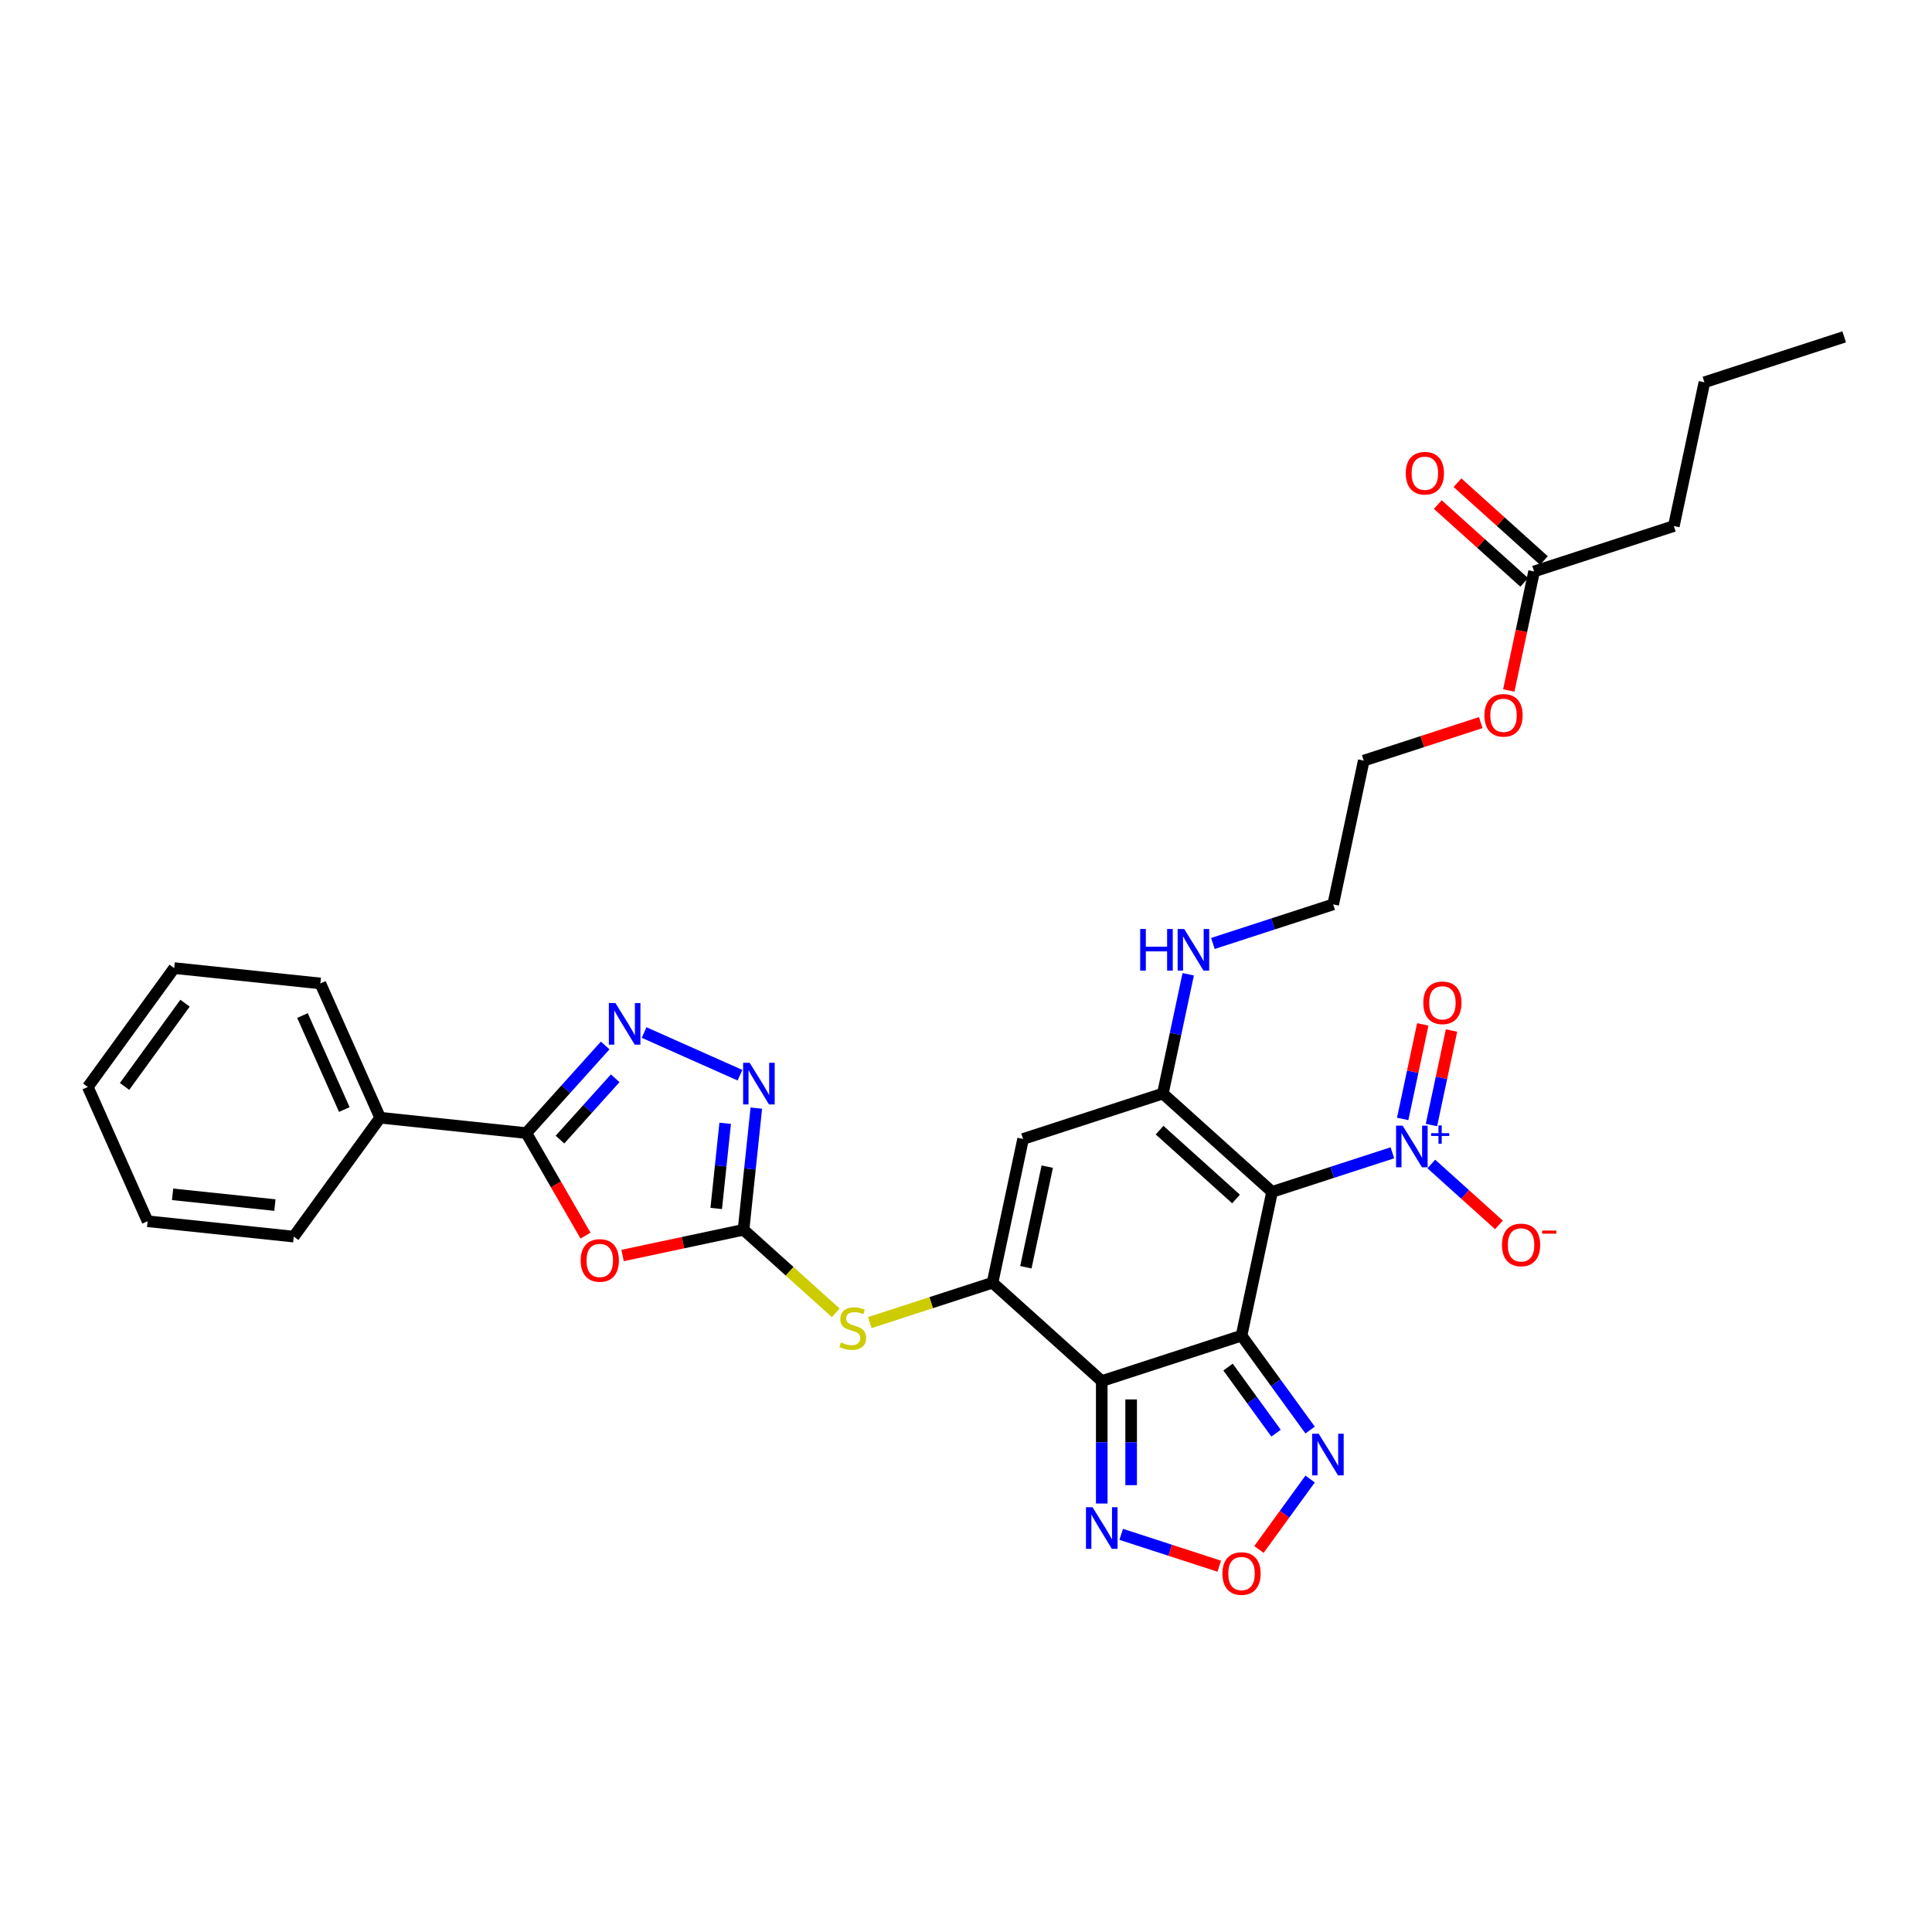 <?xml version='1.0' encoding='iso-8859-1'?>
<svg version='1.1' baseProfile='full'
              xmlns='http://www.w3.org/2000/svg'
                      xmlns:rdkit='http://www.rdkit.org/xml'
                      xmlns:xlink='http://www.w3.org/1999/xlink'
                  xml:space='preserve'
width='1000px' height='1000px' viewBox='0 0 1000 1000'>
<!-- END OF HEADER -->
<rect style='opacity:1.0;fill:#FFFFFF;stroke:none' width='1000' height='1000' x='0' y='0'> </rect>
<path class='bond-0' d='M 642.611,691.327 L 658.427,616.919' style='fill:none;fill-rule:evenodd;stroke:#000000;stroke-width:6px;stroke-linecap:butt;stroke-linejoin:miter;stroke-opacity:1' />
<path class='bond-1' d='M 642.611,691.327 L 570.264,714.834' style='fill:none;fill-rule:evenodd;stroke:#000000;stroke-width:6px;stroke-linecap:butt;stroke-linejoin:miter;stroke-opacity:1' />
<path class='bond-11' d='M 642.611,691.327 L 660.363,715.761' style='fill:none;fill-rule:evenodd;stroke:#000000;stroke-width:6px;stroke-linecap:butt;stroke-linejoin:miter;stroke-opacity:1' />
<path class='bond-11' d='M 660.363,715.761 L 678.116,740.195' style='fill:none;fill-rule:evenodd;stroke:#0000FF;stroke-width:6px;stroke-linecap:butt;stroke-linejoin:miter;stroke-opacity:1' />
<path class='bond-11' d='M 635.628,707.6 L 648.055,724.704' style='fill:none;fill-rule:evenodd;stroke:#000000;stroke-width:6px;stroke-linecap:butt;stroke-linejoin:miter;stroke-opacity:1' />
<path class='bond-11' d='M 648.055,724.704 L 660.482,741.808' style='fill:none;fill-rule:evenodd;stroke:#0000FF;stroke-width:6px;stroke-linecap:butt;stroke-linejoin:miter;stroke-opacity:1' />
<path class='bond-3' d='M 658.427,616.919 L 601.896,566.019' style='fill:none;fill-rule:evenodd;stroke:#000000;stroke-width:6px;stroke-linecap:butt;stroke-linejoin:miter;stroke-opacity:1' />
<path class='bond-3' d='M 639.767,620.591 L 600.195,584.96' style='fill:none;fill-rule:evenodd;stroke:#000000;stroke-width:6px;stroke-linecap:butt;stroke-linejoin:miter;stroke-opacity:1' />
<path class='bond-4' d='M 658.427,616.919 L 689.564,606.802' style='fill:none;fill-rule:evenodd;stroke:#000000;stroke-width:6px;stroke-linecap:butt;stroke-linejoin:miter;stroke-opacity:1' />
<path class='bond-4' d='M 689.564,606.802 L 720.702,596.685' style='fill:none;fill-rule:evenodd;stroke:#0000FF;stroke-width:6px;stroke-linecap:butt;stroke-linejoin:miter;stroke-opacity:1' />
<path class='bond-2' d='M 570.264,714.834 L 513.733,663.933' style='fill:none;fill-rule:evenodd;stroke:#000000;stroke-width:6px;stroke-linecap:butt;stroke-linejoin:miter;stroke-opacity:1' />
<path class='bond-12' d='M 570.264,714.834 L 570.264,746.532' style='fill:none;fill-rule:evenodd;stroke:#000000;stroke-width:6px;stroke-linecap:butt;stroke-linejoin:miter;stroke-opacity:1' />
<path class='bond-12' d='M 570.264,746.532 L 570.264,778.23' style='fill:none;fill-rule:evenodd;stroke:#0000FF;stroke-width:6px;stroke-linecap:butt;stroke-linejoin:miter;stroke-opacity:1' />
<path class='bond-12' d='M 585.478,724.343 L 585.478,746.532' style='fill:none;fill-rule:evenodd;stroke:#000000;stroke-width:6px;stroke-linecap:butt;stroke-linejoin:miter;stroke-opacity:1' />
<path class='bond-12' d='M 585.478,746.532 L 585.478,768.721' style='fill:none;fill-rule:evenodd;stroke:#0000FF;stroke-width:6px;stroke-linecap:butt;stroke-linejoin:miter;stroke-opacity:1' />
<path class='bond-7' d='M 513.733,663.933 L 529.549,589.526' style='fill:none;fill-rule:evenodd;stroke:#000000;stroke-width:6px;stroke-linecap:butt;stroke-linejoin:miter;stroke-opacity:1' />
<path class='bond-7' d='M 530.987,655.935 L 542.058,603.85' style='fill:none;fill-rule:evenodd;stroke:#000000;stroke-width:6px;stroke-linecap:butt;stroke-linejoin:miter;stroke-opacity:1' />
<path class='bond-14' d='M 513.733,663.933 L 481.965,674.255' style='fill:none;fill-rule:evenodd;stroke:#000000;stroke-width:6px;stroke-linecap:butt;stroke-linejoin:miter;stroke-opacity:1' />
<path class='bond-14' d='M 481.965,674.255 L 450.196,684.578' style='fill:none;fill-rule:evenodd;stroke:#CCCC00;stroke-width:6px;stroke-linecap:butt;stroke-linejoin:miter;stroke-opacity:1' />
<path class='bond-19' d='M 601.896,566.019 L 608.457,535.152' style='fill:none;fill-rule:evenodd;stroke:#000000;stroke-width:6px;stroke-linecap:butt;stroke-linejoin:miter;stroke-opacity:1' />
<path class='bond-19' d='M 608.457,535.152 L 615.018,504.285' style='fill:none;fill-rule:evenodd;stroke:#0000FF;stroke-width:6px;stroke-linecap:butt;stroke-linejoin:miter;stroke-opacity:1' />
<path class='bond-33' d='M 601.896,566.019 L 529.549,589.526' style='fill:none;fill-rule:evenodd;stroke:#000000;stroke-width:6px;stroke-linecap:butt;stroke-linejoin:miter;stroke-opacity:1' />
<path class='bond-15' d='M 740.845,602.481 L 758.349,618.241' style='fill:none;fill-rule:evenodd;stroke:#0000FF;stroke-width:6px;stroke-linecap:butt;stroke-linejoin:miter;stroke-opacity:1' />
<path class='bond-15' d='M 758.349,618.241 L 775.852,634.002' style='fill:none;fill-rule:evenodd;stroke:#FF0000;stroke-width:6px;stroke-linecap:butt;stroke-linejoin:miter;stroke-opacity:1' />
<path class='bond-16' d='M 740.908,582.321 L 746.108,557.857' style='fill:none;fill-rule:evenodd;stroke:#0000FF;stroke-width:6px;stroke-linecap:butt;stroke-linejoin:miter;stroke-opacity:1' />
<path class='bond-16' d='M 746.108,557.857 L 751.308,533.393' style='fill:none;fill-rule:evenodd;stroke:#FF0000;stroke-width:6px;stroke-linecap:butt;stroke-linejoin:miter;stroke-opacity:1' />
<path class='bond-16' d='M 726.026,579.158 L 731.226,554.694' style='fill:none;fill-rule:evenodd;stroke:#0000FF;stroke-width:6px;stroke-linecap:butt;stroke-linejoin:miter;stroke-opacity:1' />
<path class='bond-16' d='M 731.226,554.694 L 736.426,530.229' style='fill:none;fill-rule:evenodd;stroke:#FF0000;stroke-width:6px;stroke-linecap:butt;stroke-linejoin:miter;stroke-opacity:1' />
<path class='bond-5' d='M 322.239,649.849 L 353.548,643.194' style='fill:none;fill-rule:evenodd;stroke:#FF0000;stroke-width:6px;stroke-linecap:butt;stroke-linejoin:miter;stroke-opacity:1' />
<path class='bond-5' d='M 353.548,643.194 L 384.856,636.539' style='fill:none;fill-rule:evenodd;stroke:#000000;stroke-width:6px;stroke-linecap:butt;stroke-linejoin:miter;stroke-opacity:1' />
<path class='bond-9' d='M 303.061,639.56 L 287.737,613.019' style='fill:none;fill-rule:evenodd;stroke:#FF0000;stroke-width:6px;stroke-linecap:butt;stroke-linejoin:miter;stroke-opacity:1' />
<path class='bond-9' d='M 287.737,613.019 L 272.414,586.477' style='fill:none;fill-rule:evenodd;stroke:#000000;stroke-width:6px;stroke-linecap:butt;stroke-linejoin:miter;stroke-opacity:1' />
<path class='bond-6' d='M 384.856,636.539 L 408.717,658.024' style='fill:none;fill-rule:evenodd;stroke:#000000;stroke-width:6px;stroke-linecap:butt;stroke-linejoin:miter;stroke-opacity:1' />
<path class='bond-6' d='M 408.717,658.024 L 432.578,679.508' style='fill:none;fill-rule:evenodd;stroke:#CCCC00;stroke-width:6px;stroke-linecap:butt;stroke-linejoin:miter;stroke-opacity:1' />
<path class='bond-10' d='M 384.856,636.539 L 388.166,605.05' style='fill:none;fill-rule:evenodd;stroke:#000000;stroke-width:6px;stroke-linecap:butt;stroke-linejoin:miter;stroke-opacity:1' />
<path class='bond-10' d='M 388.166,605.05 L 391.475,573.56' style='fill:none;fill-rule:evenodd;stroke:#0000FF;stroke-width:6px;stroke-linecap:butt;stroke-linejoin:miter;stroke-opacity:1' />
<path class='bond-10' d='M 370.718,625.502 L 373.035,603.459' style='fill:none;fill-rule:evenodd;stroke:#000000;stroke-width:6px;stroke-linecap:butt;stroke-linejoin:miter;stroke-opacity:1' />
<path class='bond-10' d='M 373.035,603.459 L 375.352,581.416' style='fill:none;fill-rule:evenodd;stroke:#0000FF;stroke-width:6px;stroke-linecap:butt;stroke-linejoin:miter;stroke-opacity:1' />
<path class='bond-8' d='M 333.386,534.43 L 383.011,556.525' style='fill:none;fill-rule:evenodd;stroke:#0000FF;stroke-width:6px;stroke-linecap:butt;stroke-linejoin:miter;stroke-opacity:1' />
<path class='bond-34' d='M 313.243,541.132 L 292.828,563.804' style='fill:none;fill-rule:evenodd;stroke:#0000FF;stroke-width:6px;stroke-linecap:butt;stroke-linejoin:miter;stroke-opacity:1' />
<path class='bond-34' d='M 292.828,563.804 L 272.414,586.477' style='fill:none;fill-rule:evenodd;stroke:#000000;stroke-width:6px;stroke-linecap:butt;stroke-linejoin:miter;stroke-opacity:1' />
<path class='bond-34' d='M 318.424,558.114 L 304.134,573.984' style='fill:none;fill-rule:evenodd;stroke:#0000FF;stroke-width:6px;stroke-linecap:butt;stroke-linejoin:miter;stroke-opacity:1' />
<path class='bond-34' d='M 304.134,573.984 L 289.844,589.855' style='fill:none;fill-rule:evenodd;stroke:#000000;stroke-width:6px;stroke-linecap:butt;stroke-linejoin:miter;stroke-opacity:1' />
<path class='bond-18' d='M 272.414,586.477 L 196.761,578.525' style='fill:none;fill-rule:evenodd;stroke:#000000;stroke-width:6px;stroke-linecap:butt;stroke-linejoin:miter;stroke-opacity:1' />
<path class='bond-13' d='M 678.116,765.542 L 664.869,783.774' style='fill:none;fill-rule:evenodd;stroke:#0000FF;stroke-width:6px;stroke-linecap:butt;stroke-linejoin:miter;stroke-opacity:1' />
<path class='bond-13' d='M 664.869,783.774 L 651.622,802.007' style='fill:none;fill-rule:evenodd;stroke:#FF0000;stroke-width:6px;stroke-linecap:butt;stroke-linejoin:miter;stroke-opacity:1' />
<path class='bond-32' d='M 580.336,794.176 L 605.71,802.421' style='fill:none;fill-rule:evenodd;stroke:#0000FF;stroke-width:6px;stroke-linecap:butt;stroke-linejoin:miter;stroke-opacity:1' />
<path class='bond-32' d='M 605.71,802.421 L 631.085,810.665' style='fill:none;fill-rule:evenodd;stroke:#FF0000;stroke-width:6px;stroke-linecap:butt;stroke-linejoin:miter;stroke-opacity:1' />
<path class='bond-17' d='M 794.036,295.783 L 787.488,326.589' style='fill:none;fill-rule:evenodd;stroke:#000000;stroke-width:6px;stroke-linecap:butt;stroke-linejoin:miter;stroke-opacity:1' />
<path class='bond-17' d='M 787.488,326.589 L 780.94,357.395' style='fill:none;fill-rule:evenodd;stroke:#FF0000;stroke-width:6px;stroke-linecap:butt;stroke-linejoin:miter;stroke-opacity:1' />
<path class='bond-20' d='M 799.126,290.13 L 776.756,269.988' style='fill:none;fill-rule:evenodd;stroke:#000000;stroke-width:6px;stroke-linecap:butt;stroke-linejoin:miter;stroke-opacity:1' />
<path class='bond-20' d='M 776.756,269.988 L 754.386,249.846' style='fill:none;fill-rule:evenodd;stroke:#FF0000;stroke-width:6px;stroke-linecap:butt;stroke-linejoin:miter;stroke-opacity:1' />
<path class='bond-20' d='M 788.946,301.436 L 766.576,281.294' style='fill:none;fill-rule:evenodd;stroke:#000000;stroke-width:6px;stroke-linecap:butt;stroke-linejoin:miter;stroke-opacity:1' />
<path class='bond-20' d='M 766.576,281.294 L 744.206,261.152' style='fill:none;fill-rule:evenodd;stroke:#FF0000;stroke-width:6px;stroke-linecap:butt;stroke-linejoin:miter;stroke-opacity:1' />
<path class='bond-22' d='M 794.036,295.783 L 866.383,272.276' style='fill:none;fill-rule:evenodd;stroke:#000000;stroke-width:6px;stroke-linecap:butt;stroke-linejoin:miter;stroke-opacity:1' />
<path class='bond-24' d='M 196.761,578.525 L 165.82,509.032' style='fill:none;fill-rule:evenodd;stroke:#000000;stroke-width:6px;stroke-linecap:butt;stroke-linejoin:miter;stroke-opacity:1' />
<path class='bond-24' d='M 178.221,574.29 L 156.563,525.644' style='fill:none;fill-rule:evenodd;stroke:#000000;stroke-width:6px;stroke-linecap:butt;stroke-linejoin:miter;stroke-opacity:1' />
<path class='bond-25' d='M 196.761,578.525 L 152.048,640.067' style='fill:none;fill-rule:evenodd;stroke:#000000;stroke-width:6px;stroke-linecap:butt;stroke-linejoin:miter;stroke-opacity:1' />
<path class='bond-23' d='M 627.783,488.339 L 658.921,478.222' style='fill:none;fill-rule:evenodd;stroke:#0000FF;stroke-width:6px;stroke-linecap:butt;stroke-linejoin:miter;stroke-opacity:1' />
<path class='bond-23' d='M 658.921,478.222 L 690.058,468.105' style='fill:none;fill-rule:evenodd;stroke:#000000;stroke-width:6px;stroke-linecap:butt;stroke-linejoin:miter;stroke-opacity:1' />
<path class='bond-21' d='M 766.43,374.021 L 736.152,383.859' style='fill:none;fill-rule:evenodd;stroke:#FF0000;stroke-width:6px;stroke-linecap:butt;stroke-linejoin:miter;stroke-opacity:1' />
<path class='bond-21' d='M 736.152,383.859 L 705.874,393.697' style='fill:none;fill-rule:evenodd;stroke:#000000;stroke-width:6px;stroke-linecap:butt;stroke-linejoin:miter;stroke-opacity:1' />
<path class='bond-27' d='M 866.383,272.276 L 882.199,197.869' style='fill:none;fill-rule:evenodd;stroke:#000000;stroke-width:6px;stroke-linecap:butt;stroke-linejoin:miter;stroke-opacity:1' />
<path class='bond-26' d='M 690.058,468.105 L 705.874,393.697' style='fill:none;fill-rule:evenodd;stroke:#000000;stroke-width:6px;stroke-linecap:butt;stroke-linejoin:miter;stroke-opacity:1' />
<path class='bond-30' d='M 165.82,509.032 L 90.167,501.081' style='fill:none;fill-rule:evenodd;stroke:#000000;stroke-width:6px;stroke-linecap:butt;stroke-linejoin:miter;stroke-opacity:1' />
<path class='bond-29' d='M 152.048,640.067 L 76.395,632.116' style='fill:none;fill-rule:evenodd;stroke:#000000;stroke-width:6px;stroke-linecap:butt;stroke-linejoin:miter;stroke-opacity:1' />
<path class='bond-29' d='M 142.29,623.744 L 89.333,618.178' style='fill:none;fill-rule:evenodd;stroke:#000000;stroke-width:6px;stroke-linecap:butt;stroke-linejoin:miter;stroke-opacity:1' />
<path class='bond-28' d='M 882.199,197.869 L 954.545,174.362' style='fill:none;fill-rule:evenodd;stroke:#000000;stroke-width:6px;stroke-linecap:butt;stroke-linejoin:miter;stroke-opacity:1' />
<path class='bond-31' d='M 76.395,632.116 L 45.455,562.623' style='fill:none;fill-rule:evenodd;stroke:#000000;stroke-width:6px;stroke-linecap:butt;stroke-linejoin:miter;stroke-opacity:1' />
<path class='bond-35' d='M 90.167,501.081 L 45.455,562.623' style='fill:none;fill-rule:evenodd;stroke:#000000;stroke-width:6px;stroke-linecap:butt;stroke-linejoin:miter;stroke-opacity:1' />
<path class='bond-35' d='M 95.769,519.255 L 64.47,562.334' style='fill:none;fill-rule:evenodd;stroke:#000000;stroke-width:6px;stroke-linecap:butt;stroke-linejoin:miter;stroke-opacity:1' />
<path  class='atom-5' d='M 726.011 582.641
L 733.071 594.052
Q 733.77 595.177, 734.896 597.216
Q 736.022 599.255, 736.083 599.377
L 736.083 582.641
L 738.943 582.641
L 738.943 604.184
L 735.992 604.184
L 728.415 591.709
Q 727.533 590.248, 726.589 588.575
Q 725.677 586.901, 725.403 586.384
L 725.403 604.184
L 722.603 604.184
L 722.603 582.641
L 726.011 582.641
' fill='#0000FF'/>
<path  class='atom-5' d='M 740.751 586.524
L 744.546 586.524
L 744.546 582.528
L 746.233 582.528
L 746.233 586.524
L 750.129 586.524
L 750.129 587.97
L 746.233 587.97
L 746.233 591.987
L 744.546 591.987
L 744.546 587.97
L 740.751 587.97
L 740.751 586.524
' fill='#0000FF'/>
<path  class='atom-6' d='M 300.559 652.416
Q 300.559 647.243, 303.115 644.353
Q 305.671 641.462, 310.448 641.462
Q 315.226 641.462, 317.782 644.353
Q 320.338 647.243, 320.338 652.416
Q 320.338 657.65, 317.751 660.632
Q 315.165 663.583, 310.448 663.583
Q 305.702 663.583, 303.115 660.632
Q 300.559 657.68, 300.559 652.416
M 310.448 661.149
Q 313.735 661.149, 315.5 658.958
Q 317.295 656.737, 317.295 652.416
Q 317.295 648.187, 315.5 646.057
Q 313.735 643.896, 310.448 643.896
Q 307.162 643.896, 305.367 646.026
Q 303.602 648.156, 303.602 652.416
Q 303.602 656.767, 305.367 658.958
Q 307.162 661.149, 310.448 661.149
' fill='#FF0000'/>
<path  class='atom-9' d='M 318.552 519.175
L 325.612 530.585
Q 326.311 531.711, 327.437 533.75
Q 328.563 535.788, 328.624 535.91
L 328.624 519.175
L 331.484 519.175
L 331.484 540.718
L 328.533 540.718
L 320.956 528.242
Q 320.074 526.782, 319.13 525.108
Q 318.218 523.434, 317.944 522.917
L 317.944 540.718
L 315.144 540.718
L 315.144 519.175
L 318.552 519.175
' fill='#0000FF'/>
<path  class='atom-11' d='M 388.045 550.115
L 395.105 561.525
Q 395.805 562.651, 396.93 564.69
Q 398.056 566.729, 398.117 566.85
L 398.117 550.115
L 400.977 550.115
L 400.977 571.658
L 398.026 571.658
L 390.449 559.182
Q 389.567 557.722, 388.624 556.048
Q 387.711 554.375, 387.437 553.858
L 387.437 571.658
L 384.637 571.658
L 384.637 550.115
L 388.045 550.115
' fill='#0000FF'/>
<path  class='atom-12' d='M 682.562 742.097
L 689.621 753.508
Q 690.321 754.633, 691.447 756.672
Q 692.572 758.711, 692.633 758.832
L 692.633 742.097
L 695.493 742.097
L 695.493 763.64
L 692.542 763.64
L 684.965 751.165
Q 684.083 749.704, 683.14 748.031
Q 682.227 746.357, 681.953 745.84
L 681.953 763.64
L 679.154 763.64
L 679.154 742.097
L 682.562 742.097
' fill='#0000FF'/>
<path  class='atom-13' d='M 565.502 780.132
L 572.562 791.542
Q 573.261 792.668, 574.387 794.707
Q 575.513 796.746, 575.574 796.867
L 575.574 780.132
L 578.434 780.132
L 578.434 801.675
L 575.483 801.675
L 567.906 789.2
Q 567.024 787.739, 566.08 786.065
Q 565.168 784.392, 564.894 783.875
L 564.894 801.675
L 562.094 801.675
L 562.094 780.132
L 565.502 780.132
' fill='#0000FF'/>
<path  class='atom-14' d='M 632.722 814.471
Q 632.722 809.298, 635.278 806.408
Q 637.834 803.517, 642.611 803.517
Q 647.388 803.517, 649.944 806.408
Q 652.5 809.298, 652.5 814.471
Q 652.5 819.705, 649.914 822.687
Q 647.327 825.638, 642.611 825.638
Q 637.864 825.638, 635.278 822.687
Q 632.722 819.735, 632.722 814.471
M 642.611 823.204
Q 645.897 823.204, 647.662 821.013
Q 649.457 818.792, 649.457 814.471
Q 649.457 810.242, 647.662 808.112
Q 645.897 805.951, 642.611 805.951
Q 639.325 805.951, 637.529 808.081
Q 635.765 810.211, 635.765 814.471
Q 635.765 818.822, 637.529 821.013
Q 639.325 823.204, 642.611 823.204
' fill='#FF0000'/>
<path  class='atom-15' d='M 435.301 694.834
Q 435.545 694.925, 436.549 695.351
Q 437.553 695.777, 438.648 696.051
Q 439.774 696.295, 440.869 696.295
Q 442.908 696.295, 444.095 695.321
Q 445.282 694.317, 445.282 692.582
Q 445.282 691.396, 444.673 690.665
Q 444.095 689.935, 443.182 689.54
Q 442.269 689.144, 440.748 688.688
Q 438.831 688.109, 437.675 687.562
Q 436.549 687.014, 435.727 685.858
Q 434.936 684.701, 434.936 682.754
Q 434.936 680.046, 436.762 678.372
Q 438.618 676.699, 442.269 676.699
Q 444.764 676.699, 447.594 677.886
L 446.894 680.229
Q 444.308 679.164, 442.36 679.164
Q 440.261 679.164, 439.105 680.046
Q 437.948 680.898, 437.979 682.389
Q 437.979 683.545, 438.557 684.245
Q 439.166 684.945, 440.018 685.34
Q 440.9 685.736, 442.36 686.192
Q 444.308 686.801, 445.464 687.41
Q 446.62 688.018, 447.442 689.266
Q 448.294 690.483, 448.294 692.582
Q 448.294 695.564, 446.286 697.177
Q 444.308 698.759, 440.991 698.759
Q 439.074 698.759, 437.614 698.333
Q 436.184 697.938, 434.48 697.238
L 435.301 694.834
' fill='#CCCC00'/>
<path  class='atom-16' d='M 777.415 644.374
Q 777.415 639.201, 779.971 636.311
Q 782.527 633.42, 787.304 633.42
Q 792.081 633.42, 794.637 636.311
Q 797.193 639.201, 797.193 644.374
Q 797.193 649.608, 794.607 652.59
Q 792.02 655.541, 787.304 655.541
Q 782.557 655.541, 779.971 652.59
Q 777.415 649.638, 777.415 644.374
M 787.304 653.107
Q 790.59 653.107, 792.355 650.916
Q 794.15 648.695, 794.15 644.374
Q 794.15 640.145, 792.355 638.015
Q 790.59 635.854, 787.304 635.854
Q 784.018 635.854, 782.223 637.984
Q 780.458 640.114, 780.458 644.374
Q 780.458 648.725, 782.223 650.916
Q 784.018 653.107, 787.304 653.107
' fill='#FF0000'/>
<path  class='atom-16' d='M 798.197 636.936
L 805.568 636.936
L 805.568 638.543
L 798.197 638.543
L 798.197 636.936
' fill='#FF0000'/>
<path  class='atom-17' d='M 736.7 519.066
Q 736.7 513.893, 739.256 511.003
Q 741.812 508.112, 746.589 508.112
Q 751.366 508.112, 753.922 511.003
Q 756.478 513.893, 756.478 519.066
Q 756.478 524.3, 753.892 527.282
Q 751.305 530.233, 746.589 530.233
Q 741.842 530.233, 739.256 527.282
Q 736.7 524.33, 736.7 519.066
M 746.589 527.799
Q 749.875 527.799, 751.64 525.608
Q 753.435 523.387, 753.435 519.066
Q 753.435 514.837, 751.64 512.707
Q 749.875 510.546, 746.589 510.546
Q 743.303 510.546, 741.508 512.676
Q 739.743 514.806, 739.743 519.066
Q 739.743 523.417, 741.508 525.608
Q 743.303 527.799, 746.589 527.799
' fill='#FF0000'/>
<path  class='atom-20' d='M 590.159 480.84
L 593.08 480.84
L 593.08 489.999
L 604.095 489.999
L 604.095 480.84
L 607.016 480.84
L 607.016 502.383
L 604.095 502.383
L 604.095 492.433
L 593.08 492.433
L 593.08 502.383
L 590.159 502.383
L 590.159 480.84
' fill='#0000FF'/>
<path  class='atom-20' d='M 612.95 480.84
L 620.009 492.25
Q 620.709 493.376, 621.835 495.415
Q 622.96 497.454, 623.021 497.575
L 623.021 480.84
L 625.881 480.84
L 625.881 502.383
L 622.93 502.383
L 615.353 489.907
Q 614.471 488.447, 613.528 486.773
Q 612.615 485.1, 612.341 484.583
L 612.341 502.383
L 609.542 502.383
L 609.542 480.84
L 612.95 480.84
' fill='#0000FF'/>
<path  class='atom-21' d='M 727.617 244.943
Q 727.617 239.77, 730.172 236.88
Q 732.728 233.989, 737.506 233.989
Q 742.283 233.989, 744.839 236.88
Q 747.395 239.77, 747.395 244.943
Q 747.395 250.177, 744.808 253.159
Q 742.222 256.11, 737.506 256.11
Q 732.759 256.11, 730.172 253.159
Q 727.617 250.207, 727.617 244.943
M 737.506 253.676
Q 740.792 253.676, 742.557 251.485
Q 744.352 249.264, 744.352 244.943
Q 744.352 240.714, 742.557 238.584
Q 740.792 236.423, 737.506 236.423
Q 734.219 236.423, 732.424 238.553
Q 730.659 240.683, 730.659 244.943
Q 730.659 249.294, 732.424 251.485
Q 734.219 253.676, 737.506 253.676
' fill='#FF0000'/>
<path  class='atom-22' d='M 768.332 370.251
Q 768.332 365.078, 770.888 362.188
Q 773.443 359.297, 778.221 359.297
Q 782.998 359.297, 785.554 362.188
Q 788.11 365.078, 788.11 370.251
Q 788.11 375.485, 785.523 378.467
Q 782.937 381.418, 778.221 381.418
Q 773.474 381.418, 770.888 378.467
Q 768.332 375.515, 768.332 370.251
M 778.221 378.984
Q 781.507 378.984, 783.272 376.793
Q 785.067 374.572, 785.067 370.251
Q 785.067 366.022, 783.272 363.892
Q 781.507 361.731, 778.221 361.731
Q 774.934 361.731, 773.139 363.861
Q 771.374 365.991, 771.374 370.251
Q 771.374 374.602, 773.139 376.793
Q 774.934 378.984, 778.221 378.984
' fill='#FF0000'/>
</svg>
